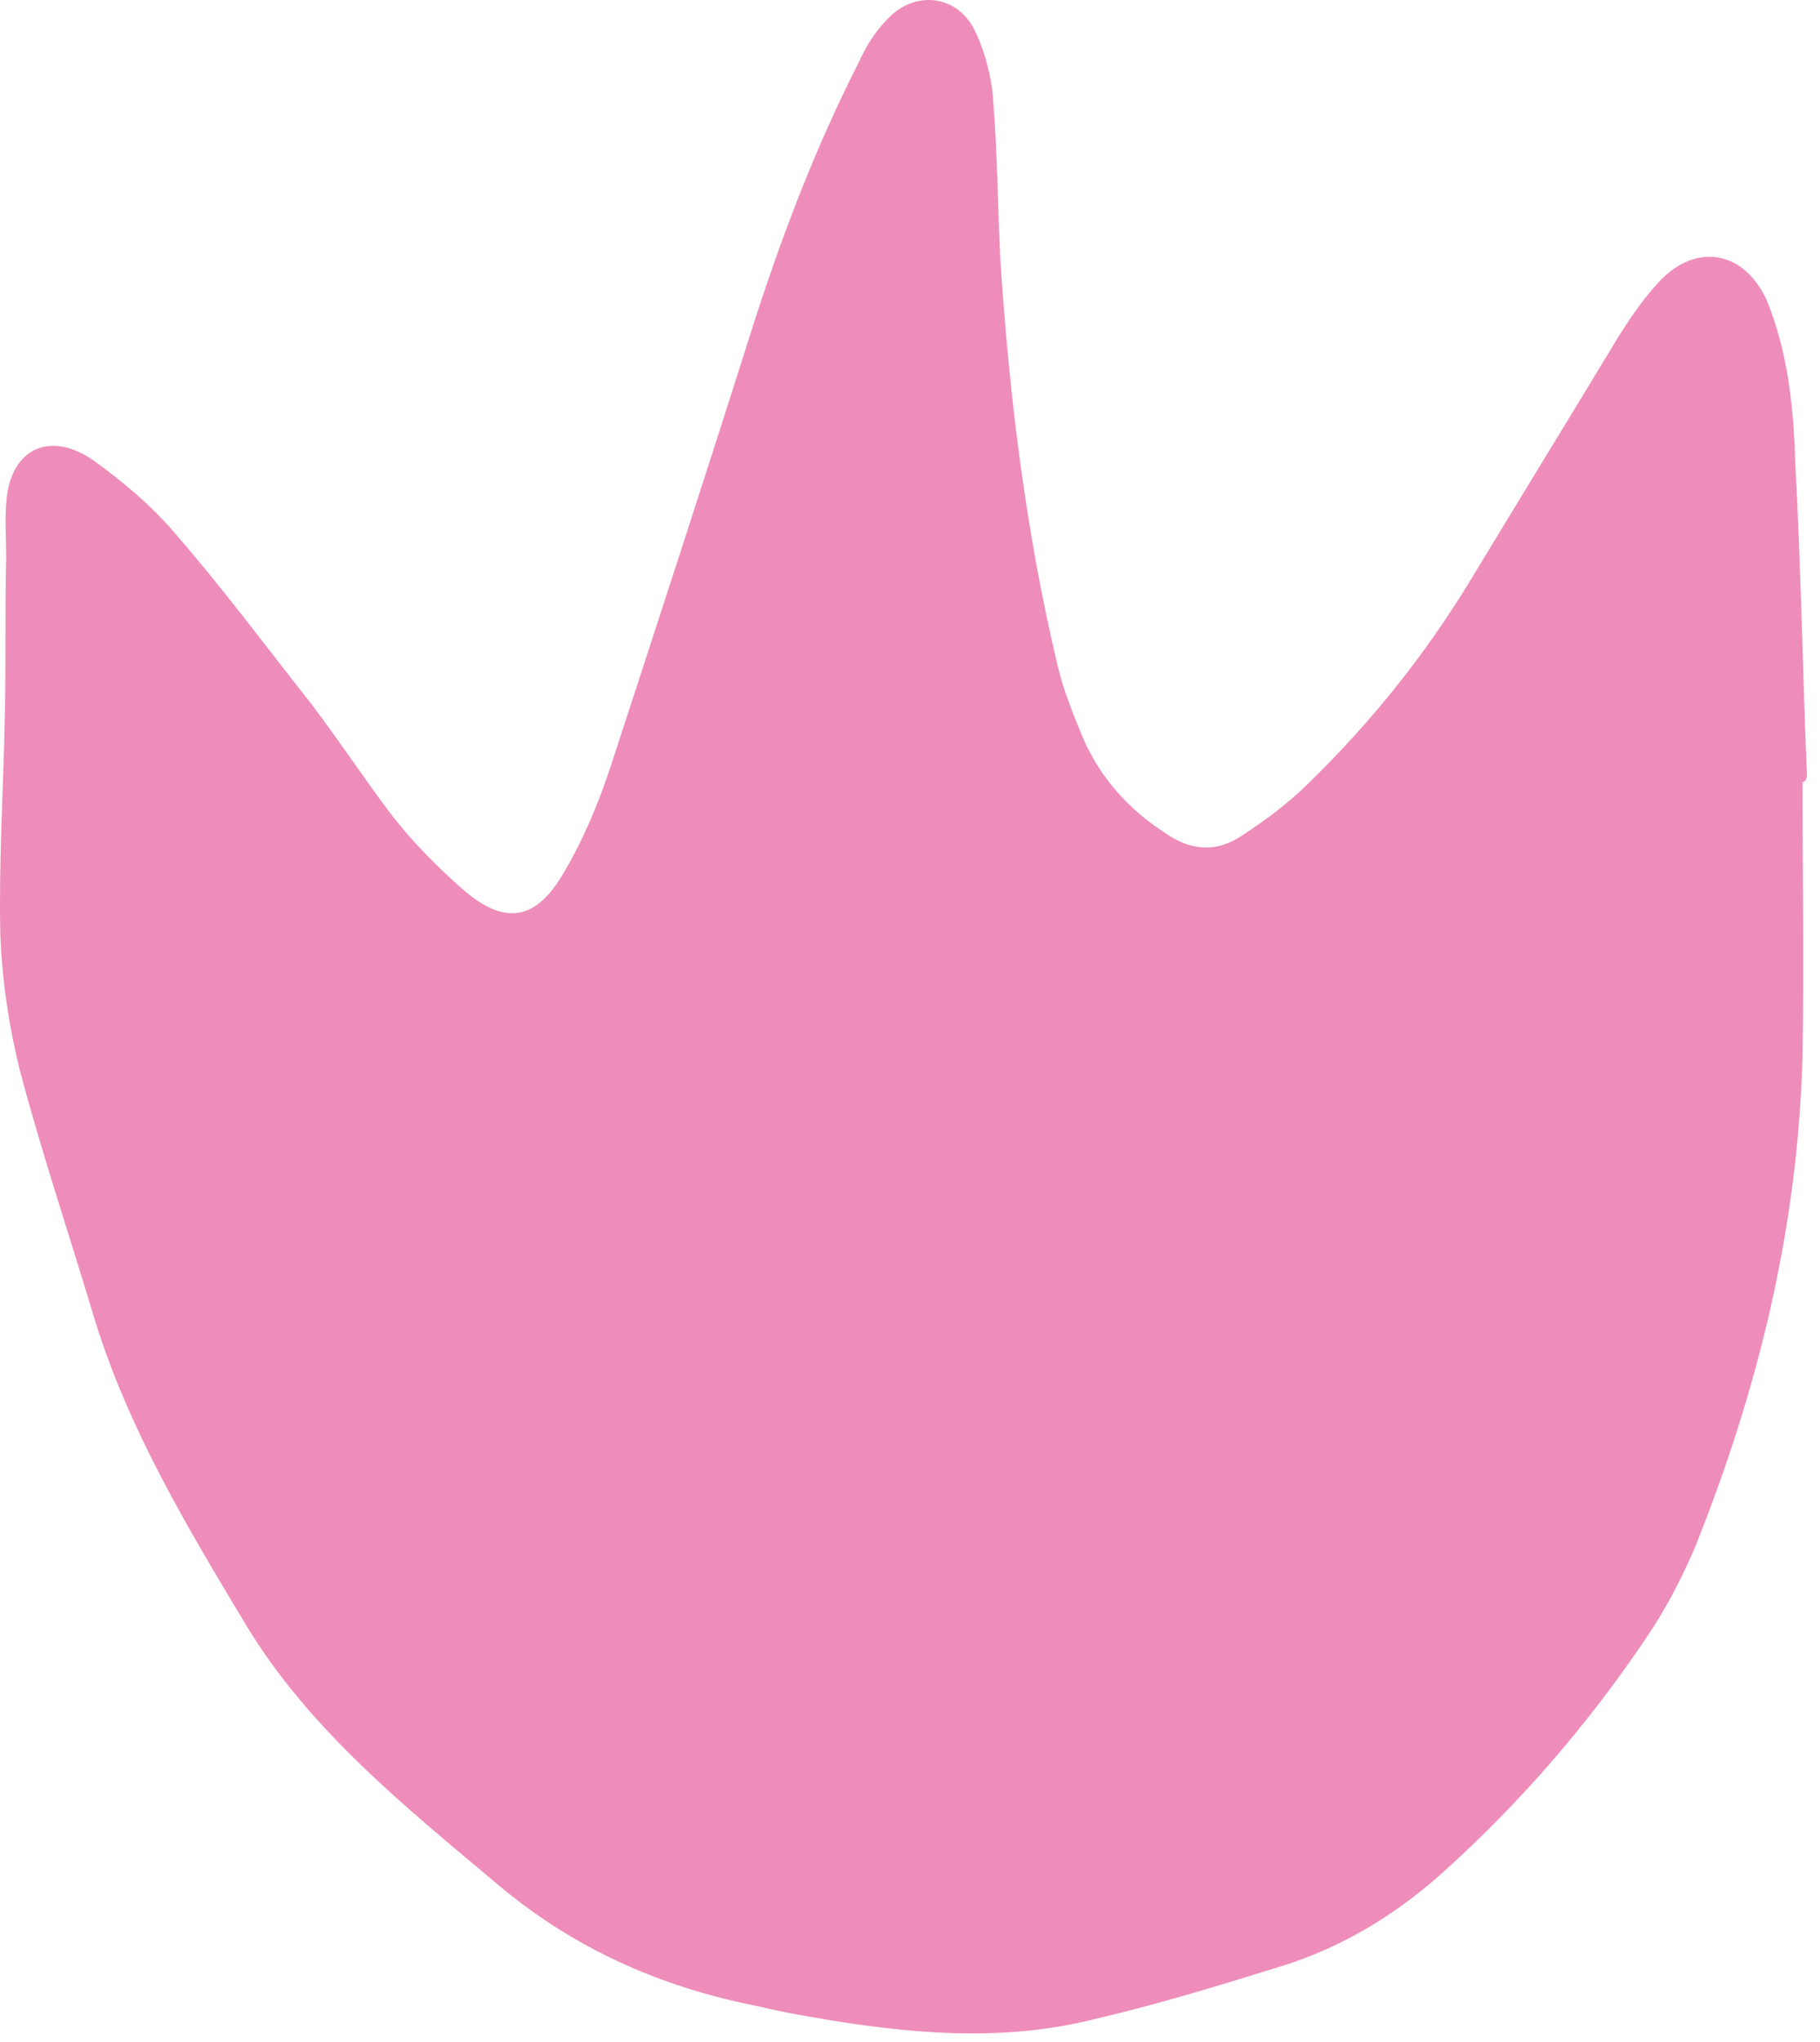 <svg width="123" height="138" viewBox="0 0 123 138" fill="none" xmlns="http://www.w3.org/2000/svg">
<path d="M121.82 52.847C121.82 59.047 121.92 65.147 121.82 71.347C121.52 82.947 118.82 93.947 114.52 104.647C113.62 106.747 112.52 108.847 111.22 110.747C107.32 116.547 102.72 121.847 97.62 126.447C94.42 129.347 90.82 131.547 86.72 132.847C82.52 134.147 78.32 135.447 74.02 136.447C67.72 138.047 61.32 137.447 55.02 136.347C53.72 136.147 52.32 135.847 51.02 135.547C44.52 134.247 38.72 131.647 33.62 127.347C27.32 122.047 20.82 116.847 16.52 109.647C12.62 103.147 8.72 96.647 6.42 89.247C4.72 83.547 2.82 77.947 1.32 72.247C0.62 69.447 0.12 66.147 0.02 63.047C-0.08 58.247 0.22 53.447 0.32 48.647C0.42 44.947 0.32 41.247 0.42 37.647C0.42 36.447 0.32 35.247 0.42 34.047C0.62 30.447 3.22 29.047 6.22 31.047C8.32 32.547 10.32 34.247 11.92 36.147C15.12 39.847 18.02 43.747 21.02 47.547C22.92 50.047 24.62 52.647 26.52 55.147C27.92 56.947 29.62 58.647 31.32 60.147C34.12 62.547 36.22 62.247 38.12 58.947C39.42 56.747 40.42 54.347 41.22 51.947C44.42 42.147 47.62 32.347 50.72 22.547C52.72 16.247 55.02 10.147 58.02 4.247C58.52 3.147 59.12 2.147 60.02 1.247C61.82 -0.653 64.62 -0.353 65.82 1.947C66.52 3.347 67.02 5.147 67.12 6.747C67.42 10.447 67.42 14.147 67.62 17.747C68.22 26.847 69.32 35.847 71.42 44.747C71.82 46.547 72.52 48.247 73.22 49.947C74.42 52.647 76.32 54.747 78.82 56.347C80.42 57.447 82.12 57.647 83.82 56.547C85.52 55.447 87.12 54.247 88.52 52.847C92.72 48.747 96.32 44.247 99.42 39.147C102.62 33.847 105.82 28.647 109.02 23.347C109.92 21.847 110.92 20.347 112.12 19.047C114.62 16.347 117.92 16.947 119.42 20.347C120.82 23.747 121.22 27.547 121.32 31.147C121.72 38.247 121.82 45.347 122.12 52.447C122.02 52.847 121.92 52.847 121.82 52.847Z" fill="#EE8DB9"/>
</svg>
